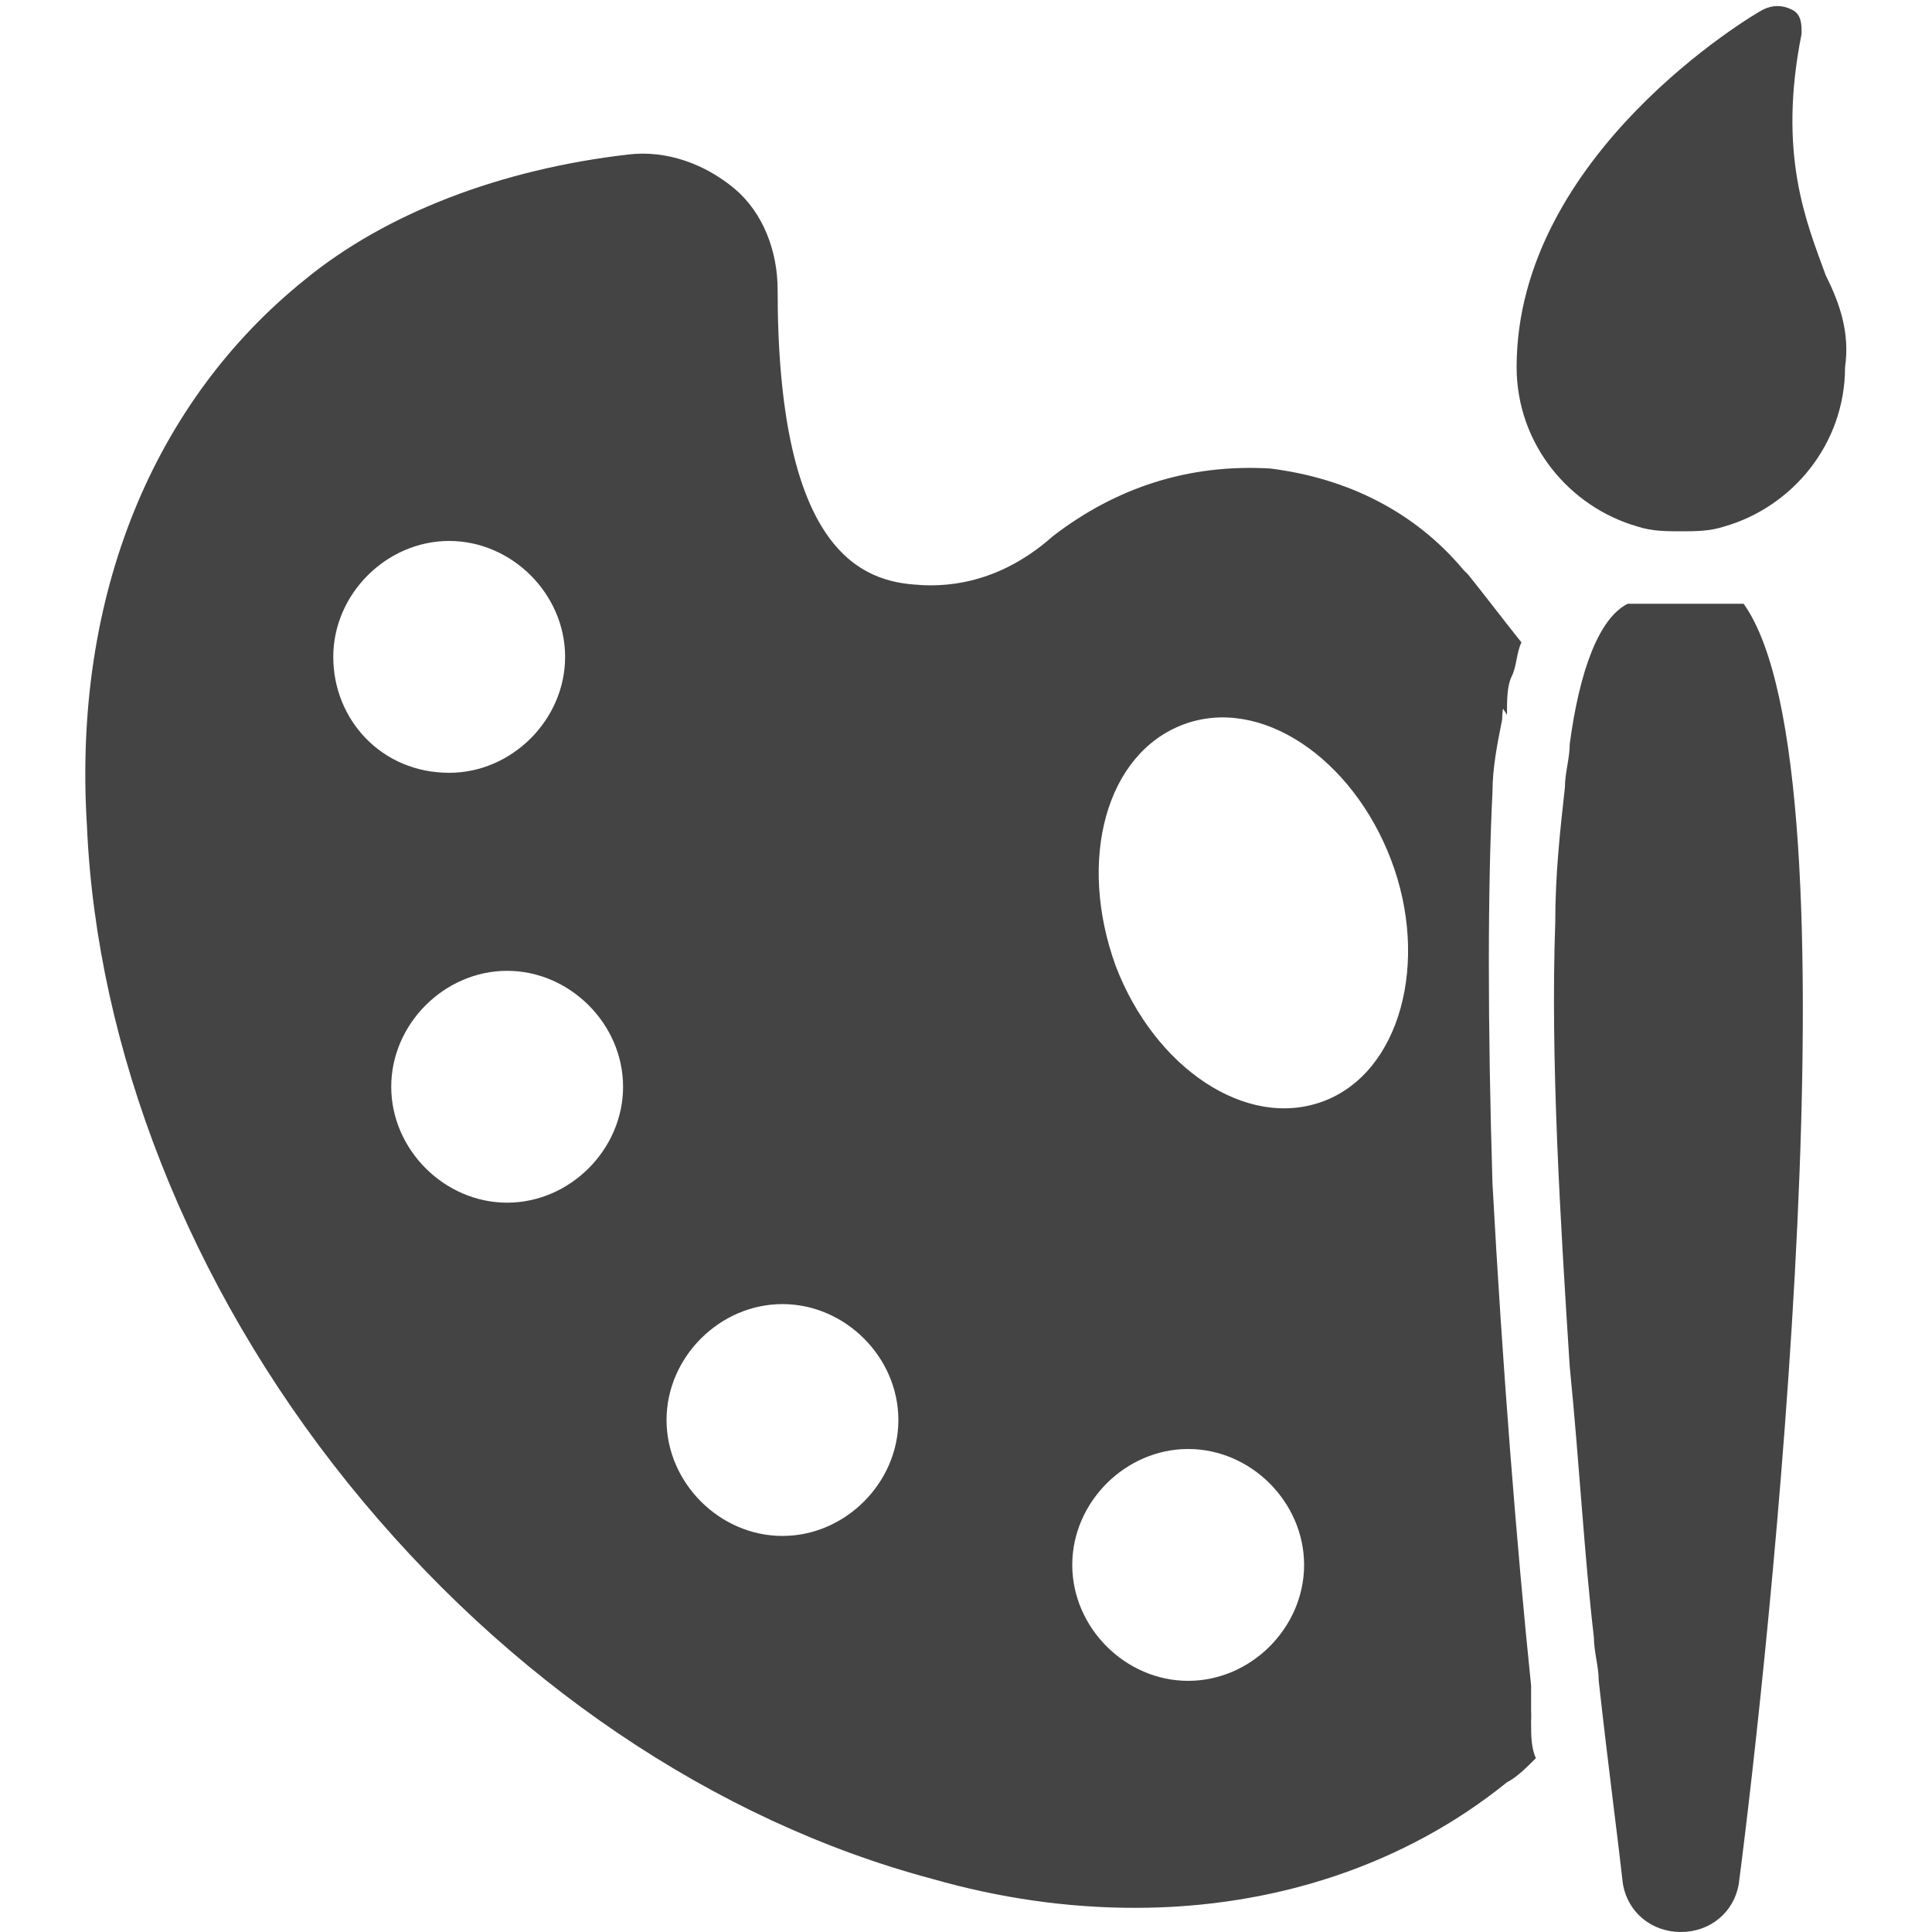 <?xml version="1.0" encoding="utf-8"?>
<!-- Generator: Adobe Illustrator 21.0.0, SVG Export Plug-In . SVG Version: 6.00 Build 0)  -->
<svg version="1.1" id="Layer_1" xmlns="http://www.w3.org/2000/svg" xmlns:xlink="http://www.w3.org/1999/xlink" x="0px" y="0px"
	 viewBox="0 0 40 40" style="enable-background:new 0 0 40 40;" xml:space="preserve">
<style type="text/css">
	.st0{fill:#444444;}
</style>
<g id="_x33_">
	<path class="st0" d="M31.7,34.9c-0.3-2.9-0.6-6.7-0.8-10.4c-0.1-3.3-0.1-6.1,0-8.1c0-0.5,0.1-1,0.2-1.5c0-0.3,0.1-0.5,0.1-0.8v0
		c-0.4-0.6-0.8-1.2-1.3-1.8c0,0-0.1-0.1-0.1-0.1c-1.9-2.3-5.4-2.6-7.7-0.7c-1,0.8-2.2,1.3-3.3,1.1c-2.5-0.3-3.3-3-3.2-6.7
		c0-1.3-1.2-2.4-2.5-2.2C10.5,4,8.2,5,6.6,6.2c-6.2,5-5.8,15.7,0.9,24.1c6.7,8.3,17.1,11.1,23.3,6.1c0.3-0.2,0.6-0.5,0.9-0.8
		C31.7,35.4,31.7,35.2,31.7,34.9z M8.1,22.5c0-1.3,1.1-2.4,2.4-2.4c1.3,0,2.4,1.1,2.4,2.4c0,1.3-1.1,2.4-2.4,2.4
		C9.2,24.9,8.1,23.8,8.1,22.5z M6.9,13.6c0-1.3,1.1-2.4,2.4-2.4c1.3,0,2.4,1.1,2.4,2.4c0,1.3-1.1,2.4-2.4,2.4
		C7.9,16,6.9,14.9,6.9,13.6z M18.6,29.4c0,1.3-1.1,2.4-2.4,2.4c-1.3,0-2.4-1.1-2.4-2.4c0-1.3,1.1-2.4,2.4-2.4
		C17.5,27,18.6,28.1,18.6,29.4z M22.2,32.4c0-1.3,1.1-2.4,2.4-2.4c1.3,0,2.4,1.1,2.4,2.4c0,1.3-1.1,2.4-2.4,2.4
		C23.3,34.8,22.2,33.7,22.2,32.4z M24.5,15c1.6-0.6,3.5,0.7,4.3,2.8c0.8,2.1,0.2,4.4-1.4,5c-1.6,0.6-3.5-0.7-4.3-2.8
		C22.3,17.8,22.9,15.6,24.5,15z M32.4,19c-0.1,2.8,0.1,6.1,0.3,9.2L32.4,19z"/>
	<path class="st0" d="M32.6,15.3c0,0.3-0.1,0.6-0.1,0.9L32.6,15.3z"/>
	<path class="st0" d="M31.7,35.7c0,0.2,0,0.5,0.1,0.7c-0.2,0.2-0.4,0.4-0.6,0.5c-2.1,1.7-4.8,2.6-7.7,2.6c-1.4,0-2.8-0.2-4.2-0.6
		c-4.5-1.2-8.8-4.1-12.1-8.2c-3.3-4.1-5.2-9-5.4-13.6C1.5,12.3,3.2,8.3,6.3,5.8C8,4.4,10.4,3.5,13,3.2c0.8-0.1,1.6,0.2,2.2,0.7
		c0.6,0.5,0.9,1.3,0.9,2.1c0,5.2,1.6,6,2.8,6.1c1,0.1,2-0.2,2.9-1c1.3-1,2.8-1.5,4.5-1.4c1.6,0.2,3,0.9,4,2.1l0.1,0.1
		c0.4,0.5,0.7,0.9,1.1,1.4c-0.1,0.2-0.1,0.5-0.2,0.7v0c-0.1,0.2-0.1,0.5-0.1,0.8c-0.5-0.8-1-1.5-1.6-2.2l-0.1-0.1
		c-0.8-1-2-1.6-3.3-1.7c-1.3-0.1-2.6,0.3-3.6,1.1c-1.2,1-2.5,1.4-3.7,1.3c-1.4-0.2-2.4-1-3-2.4C15.3,9.7,15,8.1,15,6
		c0-0.5-0.2-0.9-0.6-1.3c-0.4-0.3-0.8-0.5-1.3-0.4C10.7,4.6,8.5,5.4,7,6.7C1,11.4,1.5,21.9,8,30c6.5,8.1,16.6,10.8,22.5,6
		c0.4-0.3,0.8-0.7,1.1-1.1C31.7,35.2,31.7,35.4,31.7,35.7z"/>
	<path class="st0" d="M33.3,34.6c0,0-0.1,0.1-0.1,0.1c0-0.3-0.1-0.6-0.1-0.9c0,0,0,0,0.1,0C33.4,34.1,33.5,34.4,33.3,34.6z"/>
	<path class="st0" d="M36,39c-0.1,0.6-0.6,1-1.2,1c-0.6,0-1.1-0.4-1.2-1c-0.1-0.9-0.3-2.4-0.5-4.2c0-0.3-0.1-0.6-0.1-0.9
		c-0.2-1.7-0.3-3.6-0.5-5.6c0,0,0,0,0,0c-0.2-3.1-0.4-6.4-0.3-9.2v0c0-1,0.1-1.9,0.2-2.8c0-0.3,0.1-0.6,0.1-0.9
		c0.2-1.5,0.6-2.6,1.2-2.9h2.4C38.6,16,36.6,34.4,36,39z"/>
	<path class="st0" d="M37.7,7.5c0,1.6-1.3,2.9-2.9,2.9c-1.6,0-2.9-1.3-2.9-2.9c0-4.1,4.8-7,4.8-7C36,4.7,37.7,5.9,37.7,7.5z"/>
	<path class="st0" d="M37.8,5.7c-0.4-1.1-1-2.5-0.5-5c0-0.2,0-0.4-0.2-0.5c-0.2-0.1-0.4-0.1-0.6,0c-0.2,0.1-5.1,3-5.1,7.4
		c0,1.6,1.1,2.9,2.5,3.3c0.3,0.1,0.6,0.1,0.9,0.1c0.3,0,0.6,0,0.9-0.1c1.4-0.4,2.5-1.7,2.5-3.3C38.3,6.9,38.1,6.3,37.8,5.7z
		 M34.9,9.8c-1.3,0-2.3-1.1-2.3-2.3c0-2.6,2.2-4.7,3.5-5.8c-0.2,2.1,0.4,3.4,0.7,4.4c0.2,0.6,0.4,1,0.4,1.4
		C37.2,8.8,36.1,9.8,34.9,9.8z"/>
</g>
</svg>
